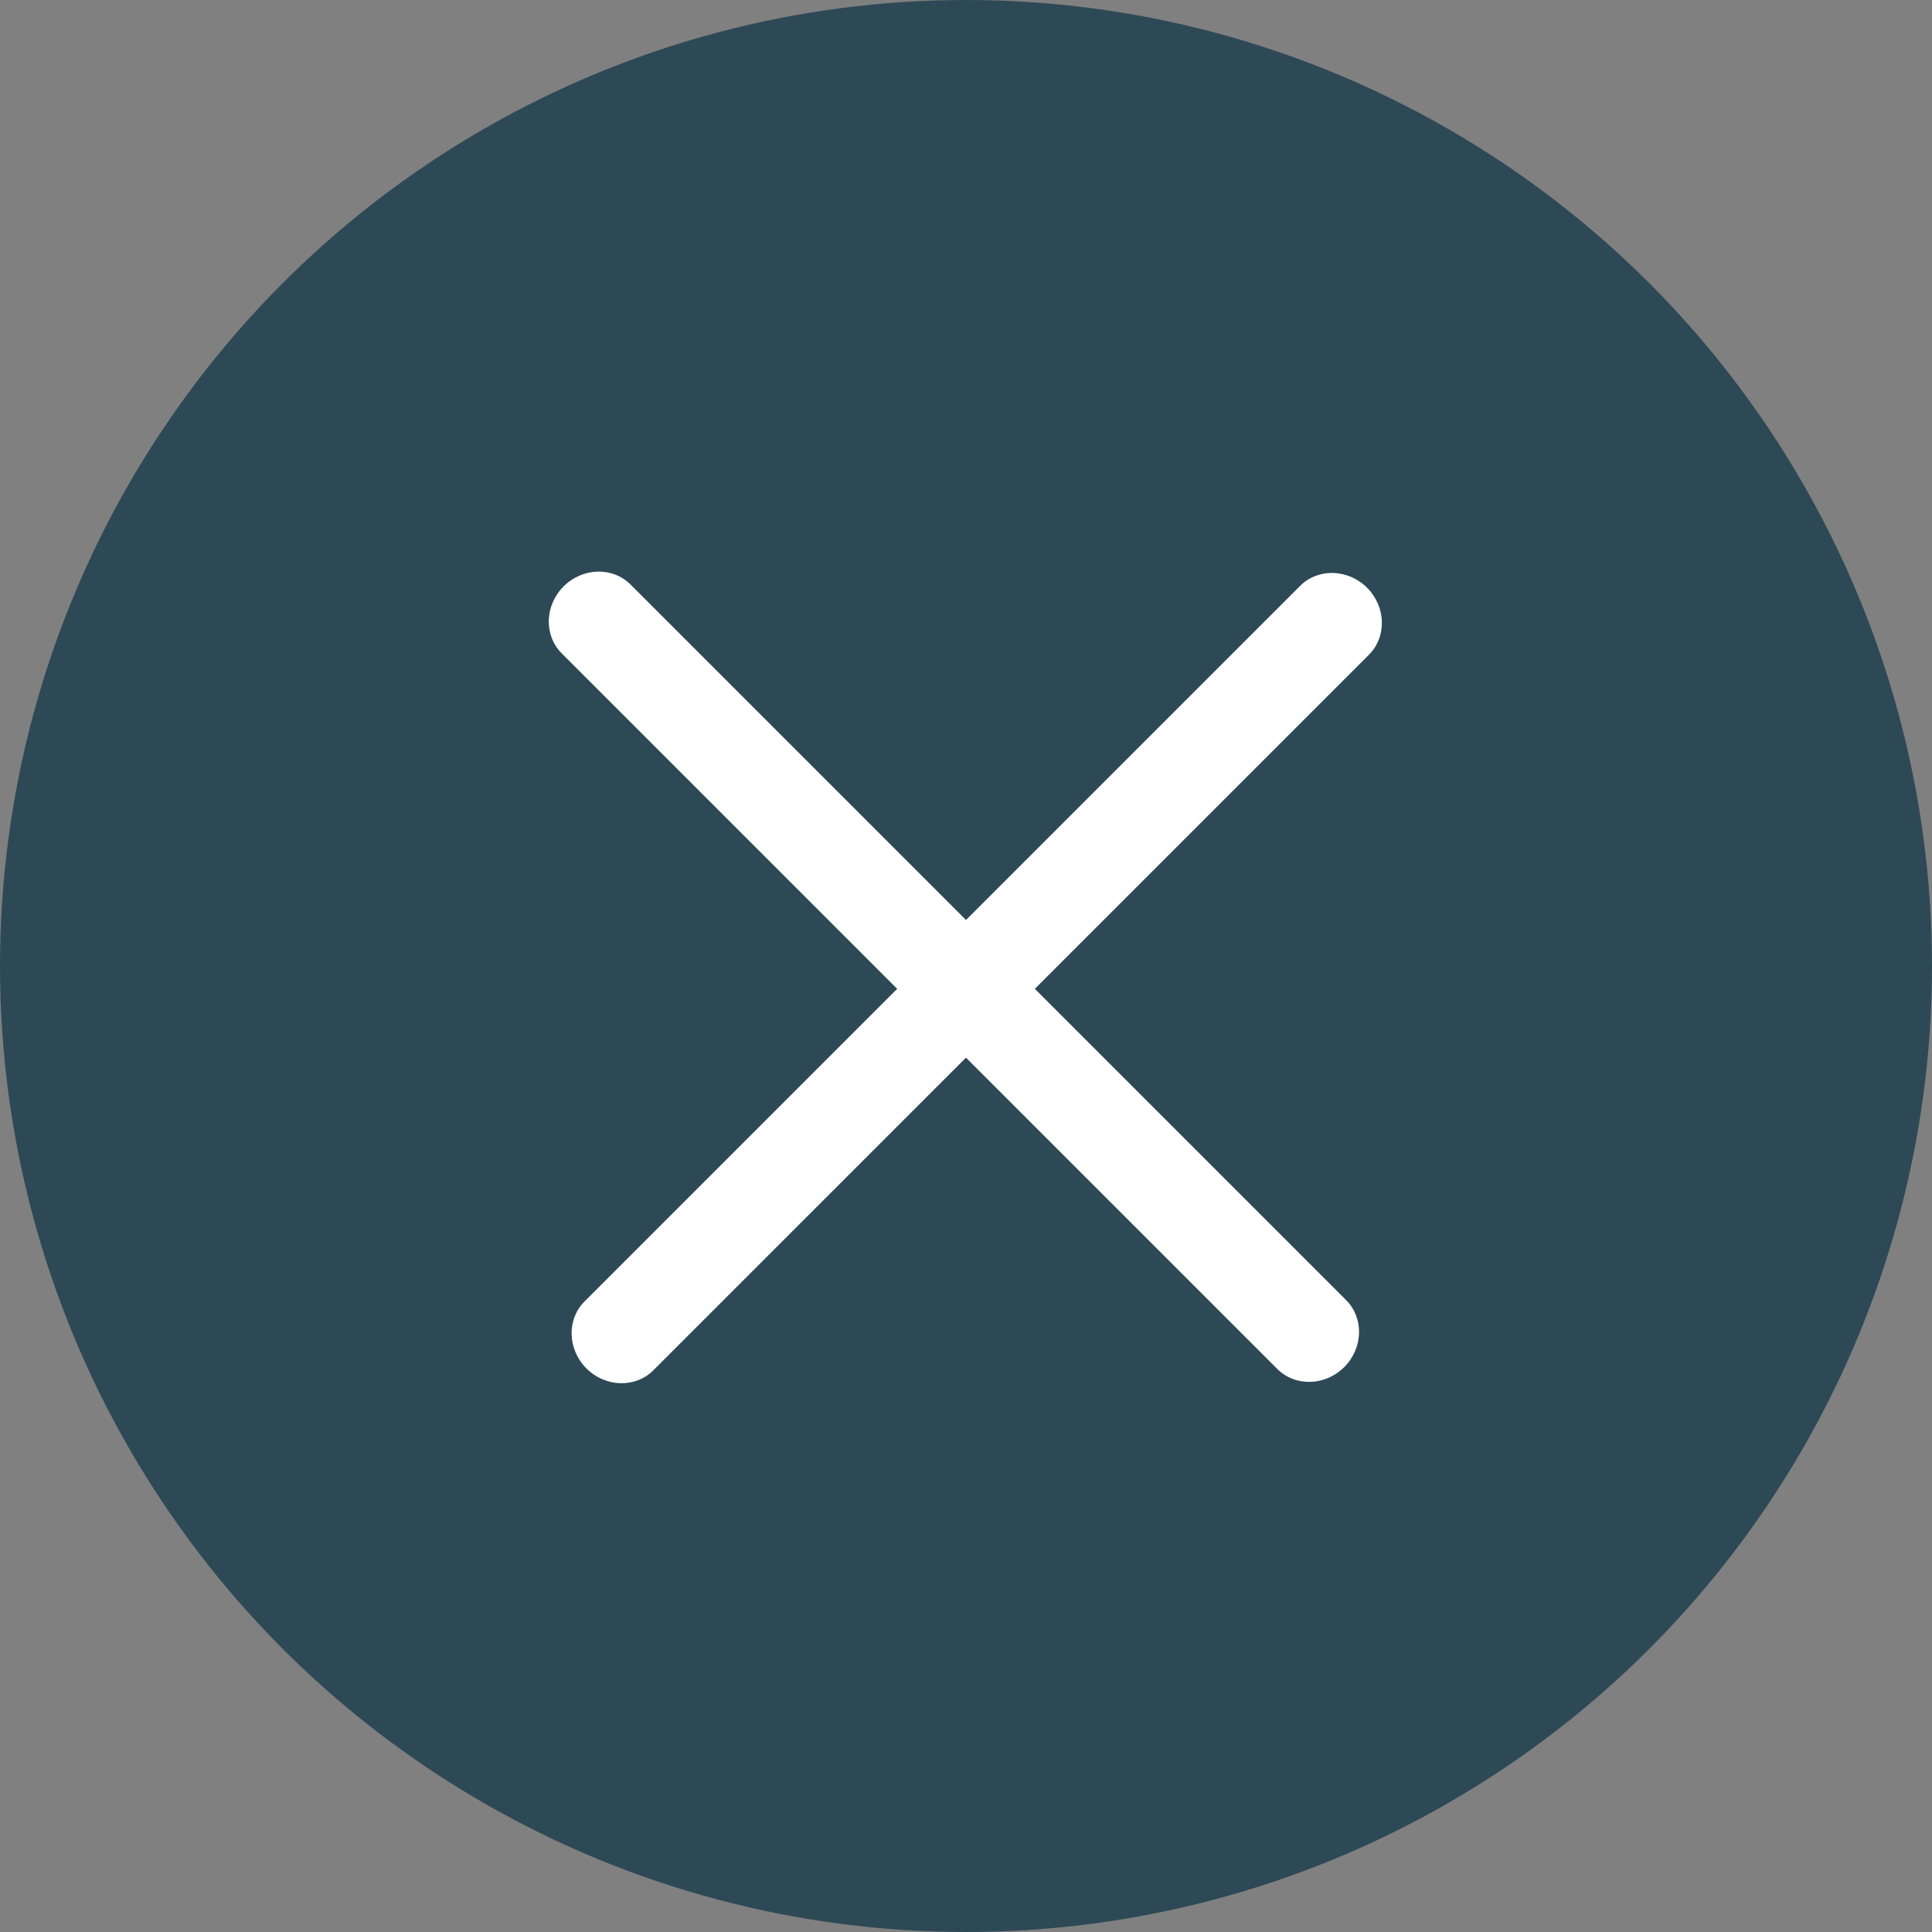 <svg width="42" height="42" viewBox="0 0 42 42" fill="none" xmlns="http://www.w3.org/2000/svg">
<rect x="0" y="0" width="42" height="42" fill="#808080" stroke="none"/>
<circle cx="21" cy="21" r="21" fill="#2E4956"/>
<path d="M27.767 29.76L12.211 14.203C11.821 13.813 11.839 13.161 12.252 12.748C12.665 12.335 13.317 12.317 13.707 12.707L29.264 28.264C29.654 28.654 29.635 29.306 29.223 29.719C28.809 30.132 28.158 30.15 27.767 29.76Z" fill="white"/>
<path d="M29.76 14.233L14.203 29.789C13.813 30.179 13.161 30.161 12.748 29.748C12.335 29.335 12.317 28.683 12.707 28.293L28.264 12.736C28.654 12.346 29.306 12.365 29.719 12.777C30.132 13.191 30.15 13.842 29.76 14.233Z" fill="white"/>
</svg>
